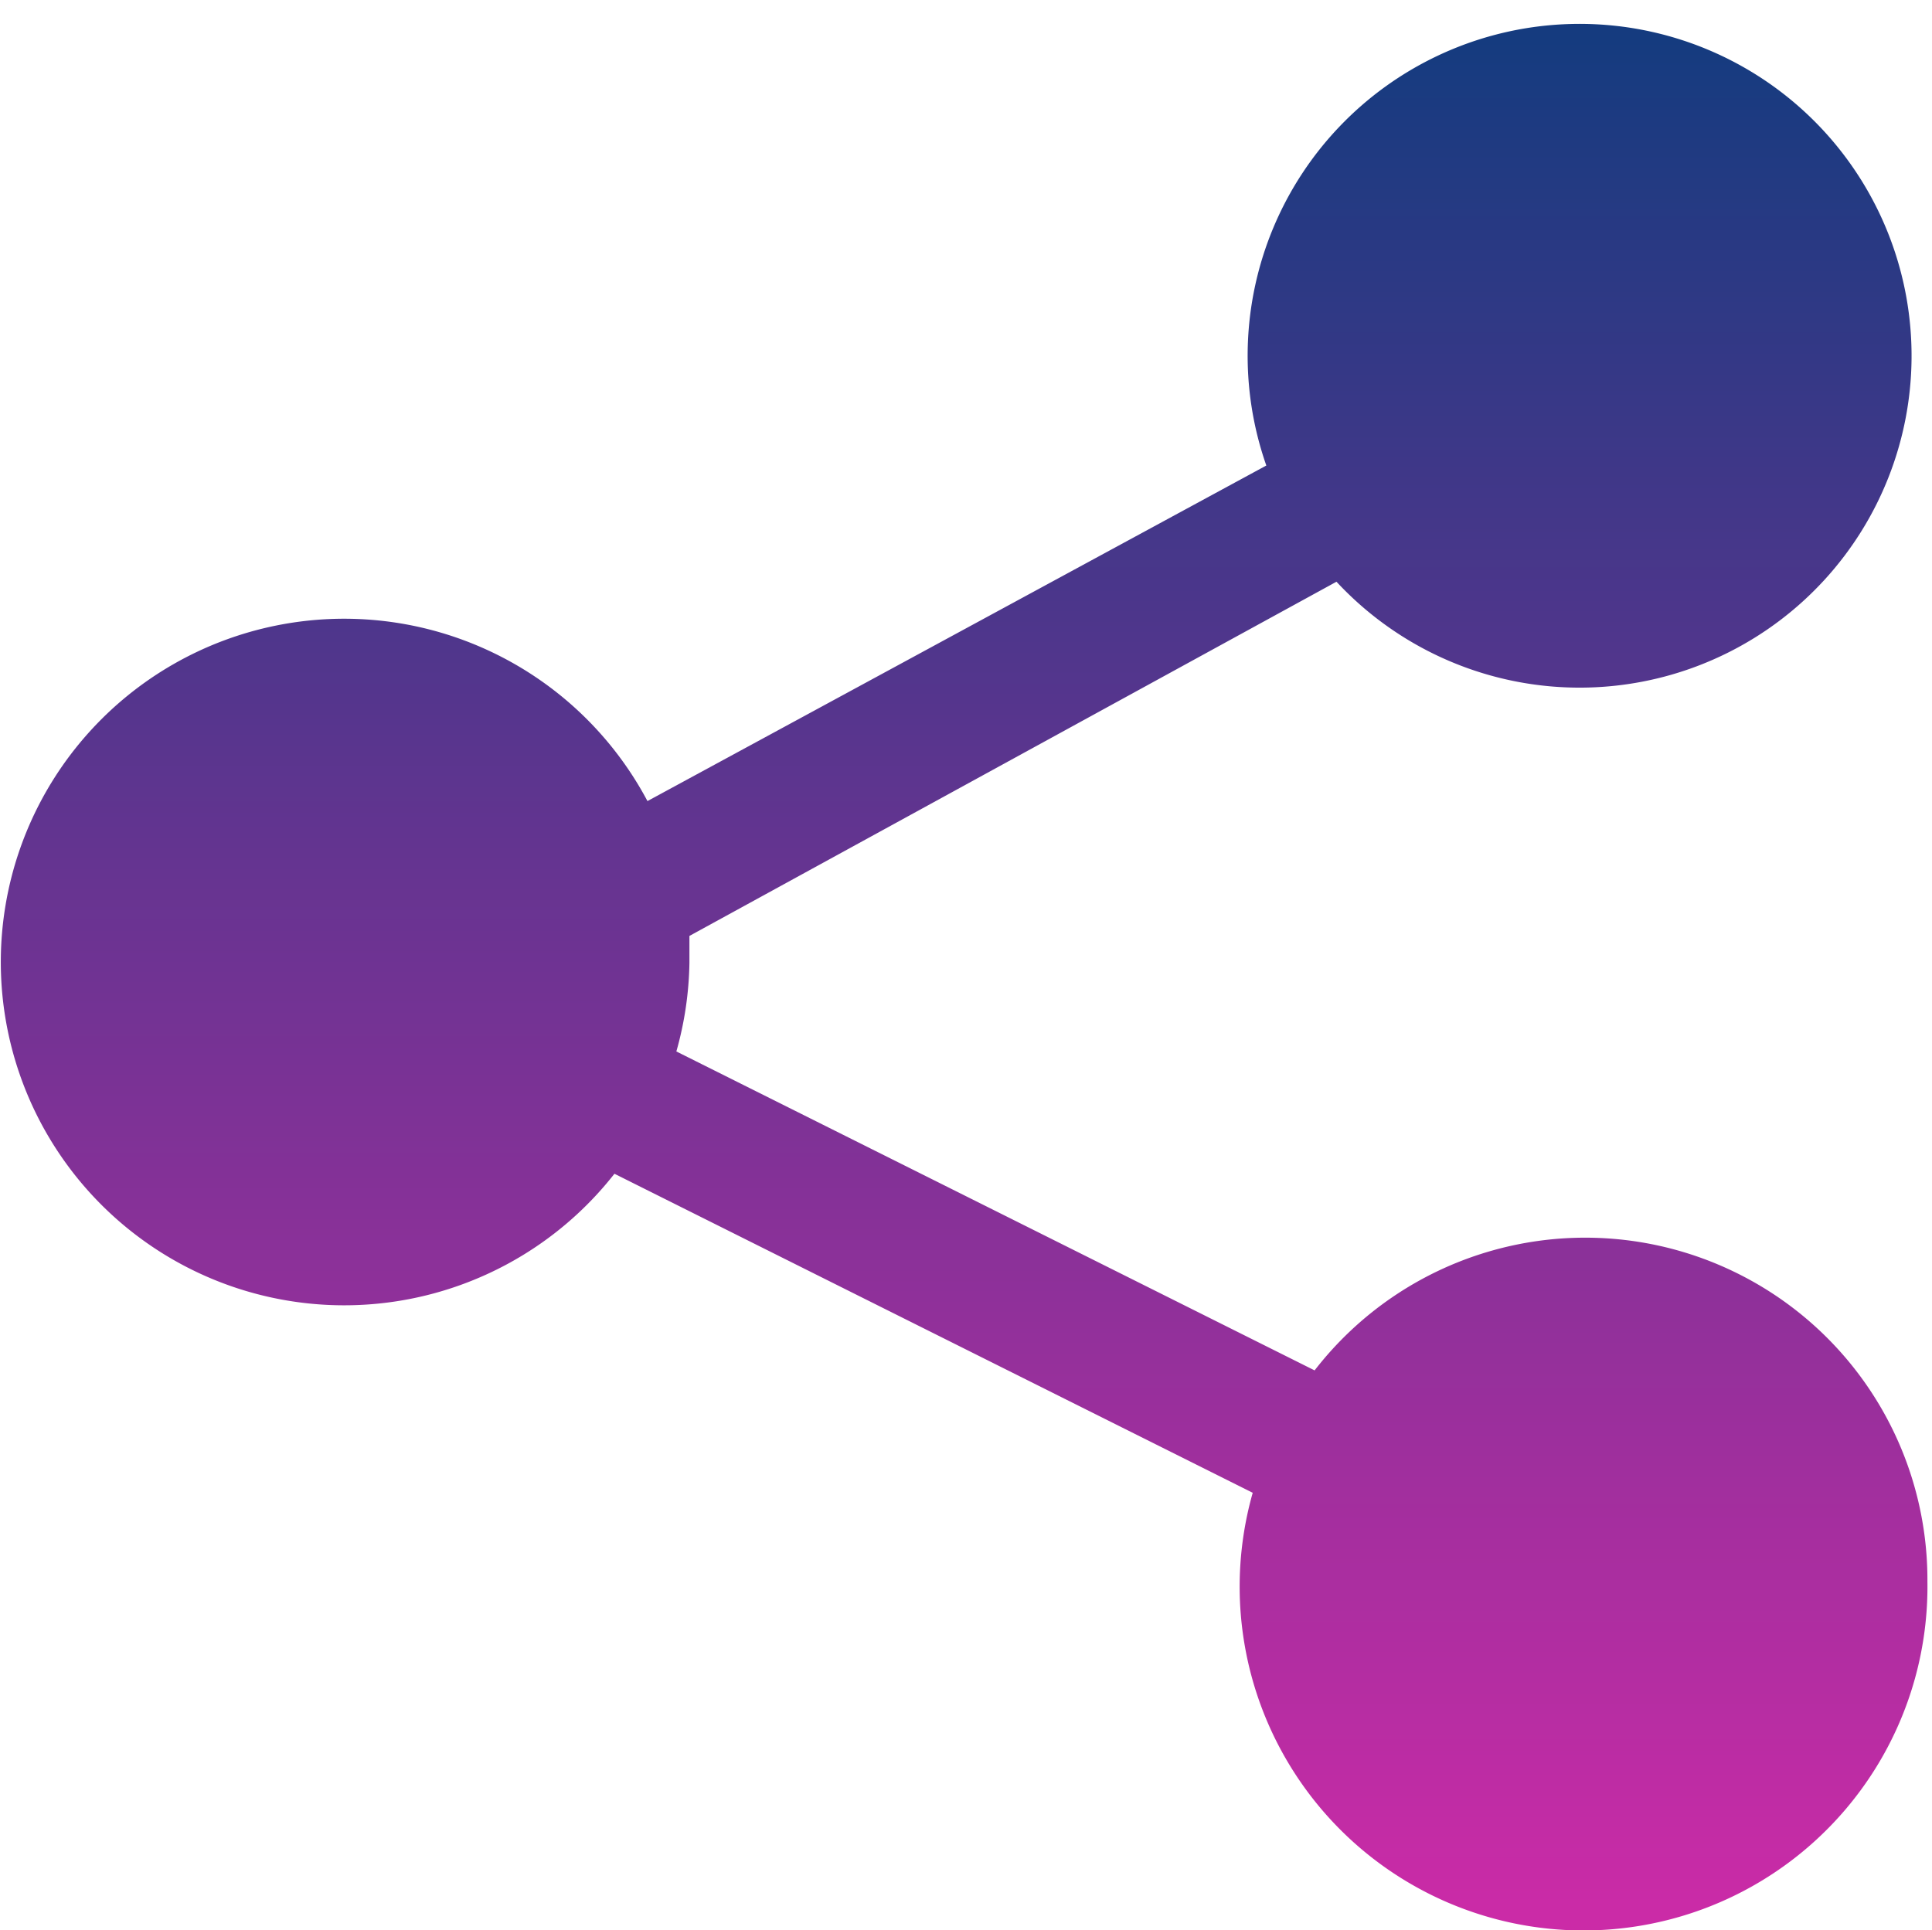<svg id="Layer_2" data-name="Layer 2" xmlns="http://www.w3.org/2000/svg" xmlns:xlink="http://www.w3.org/1999/xlink" width="61.5" height="61.462" viewBox="0 0 61.5 61.462">
  <defs>
    <linearGradient id="linear-gradient" x1="0.5" x2="0.5" y2="1" gradientUnits="objectBoundingBox">
      <stop offset="0" stop-color="#153b7f"/>
      <stop offset="1" stop-color="#cb2ba7"/>
    </linearGradient>
  </defs>
  <path id="Path_105" data-name="Path 105" d="M63.33,52.354A10.947,10.947,0,1,1,41.853,49.53L21.535,39.372a10.93,10.93,0,1,1,1.051-11.866l19.7-10.684a10.567,10.567,0,1,1,2.233,3.7L23.922,31.8v.854a10.947,10.947,0,0,1-.416,2.824L43.823,45.633A10.893,10.893,0,0,1,63.33,52.354Z" transform="translate(-1.976 -2)" fill="url(#linear-gradient)"/>
</svg>
